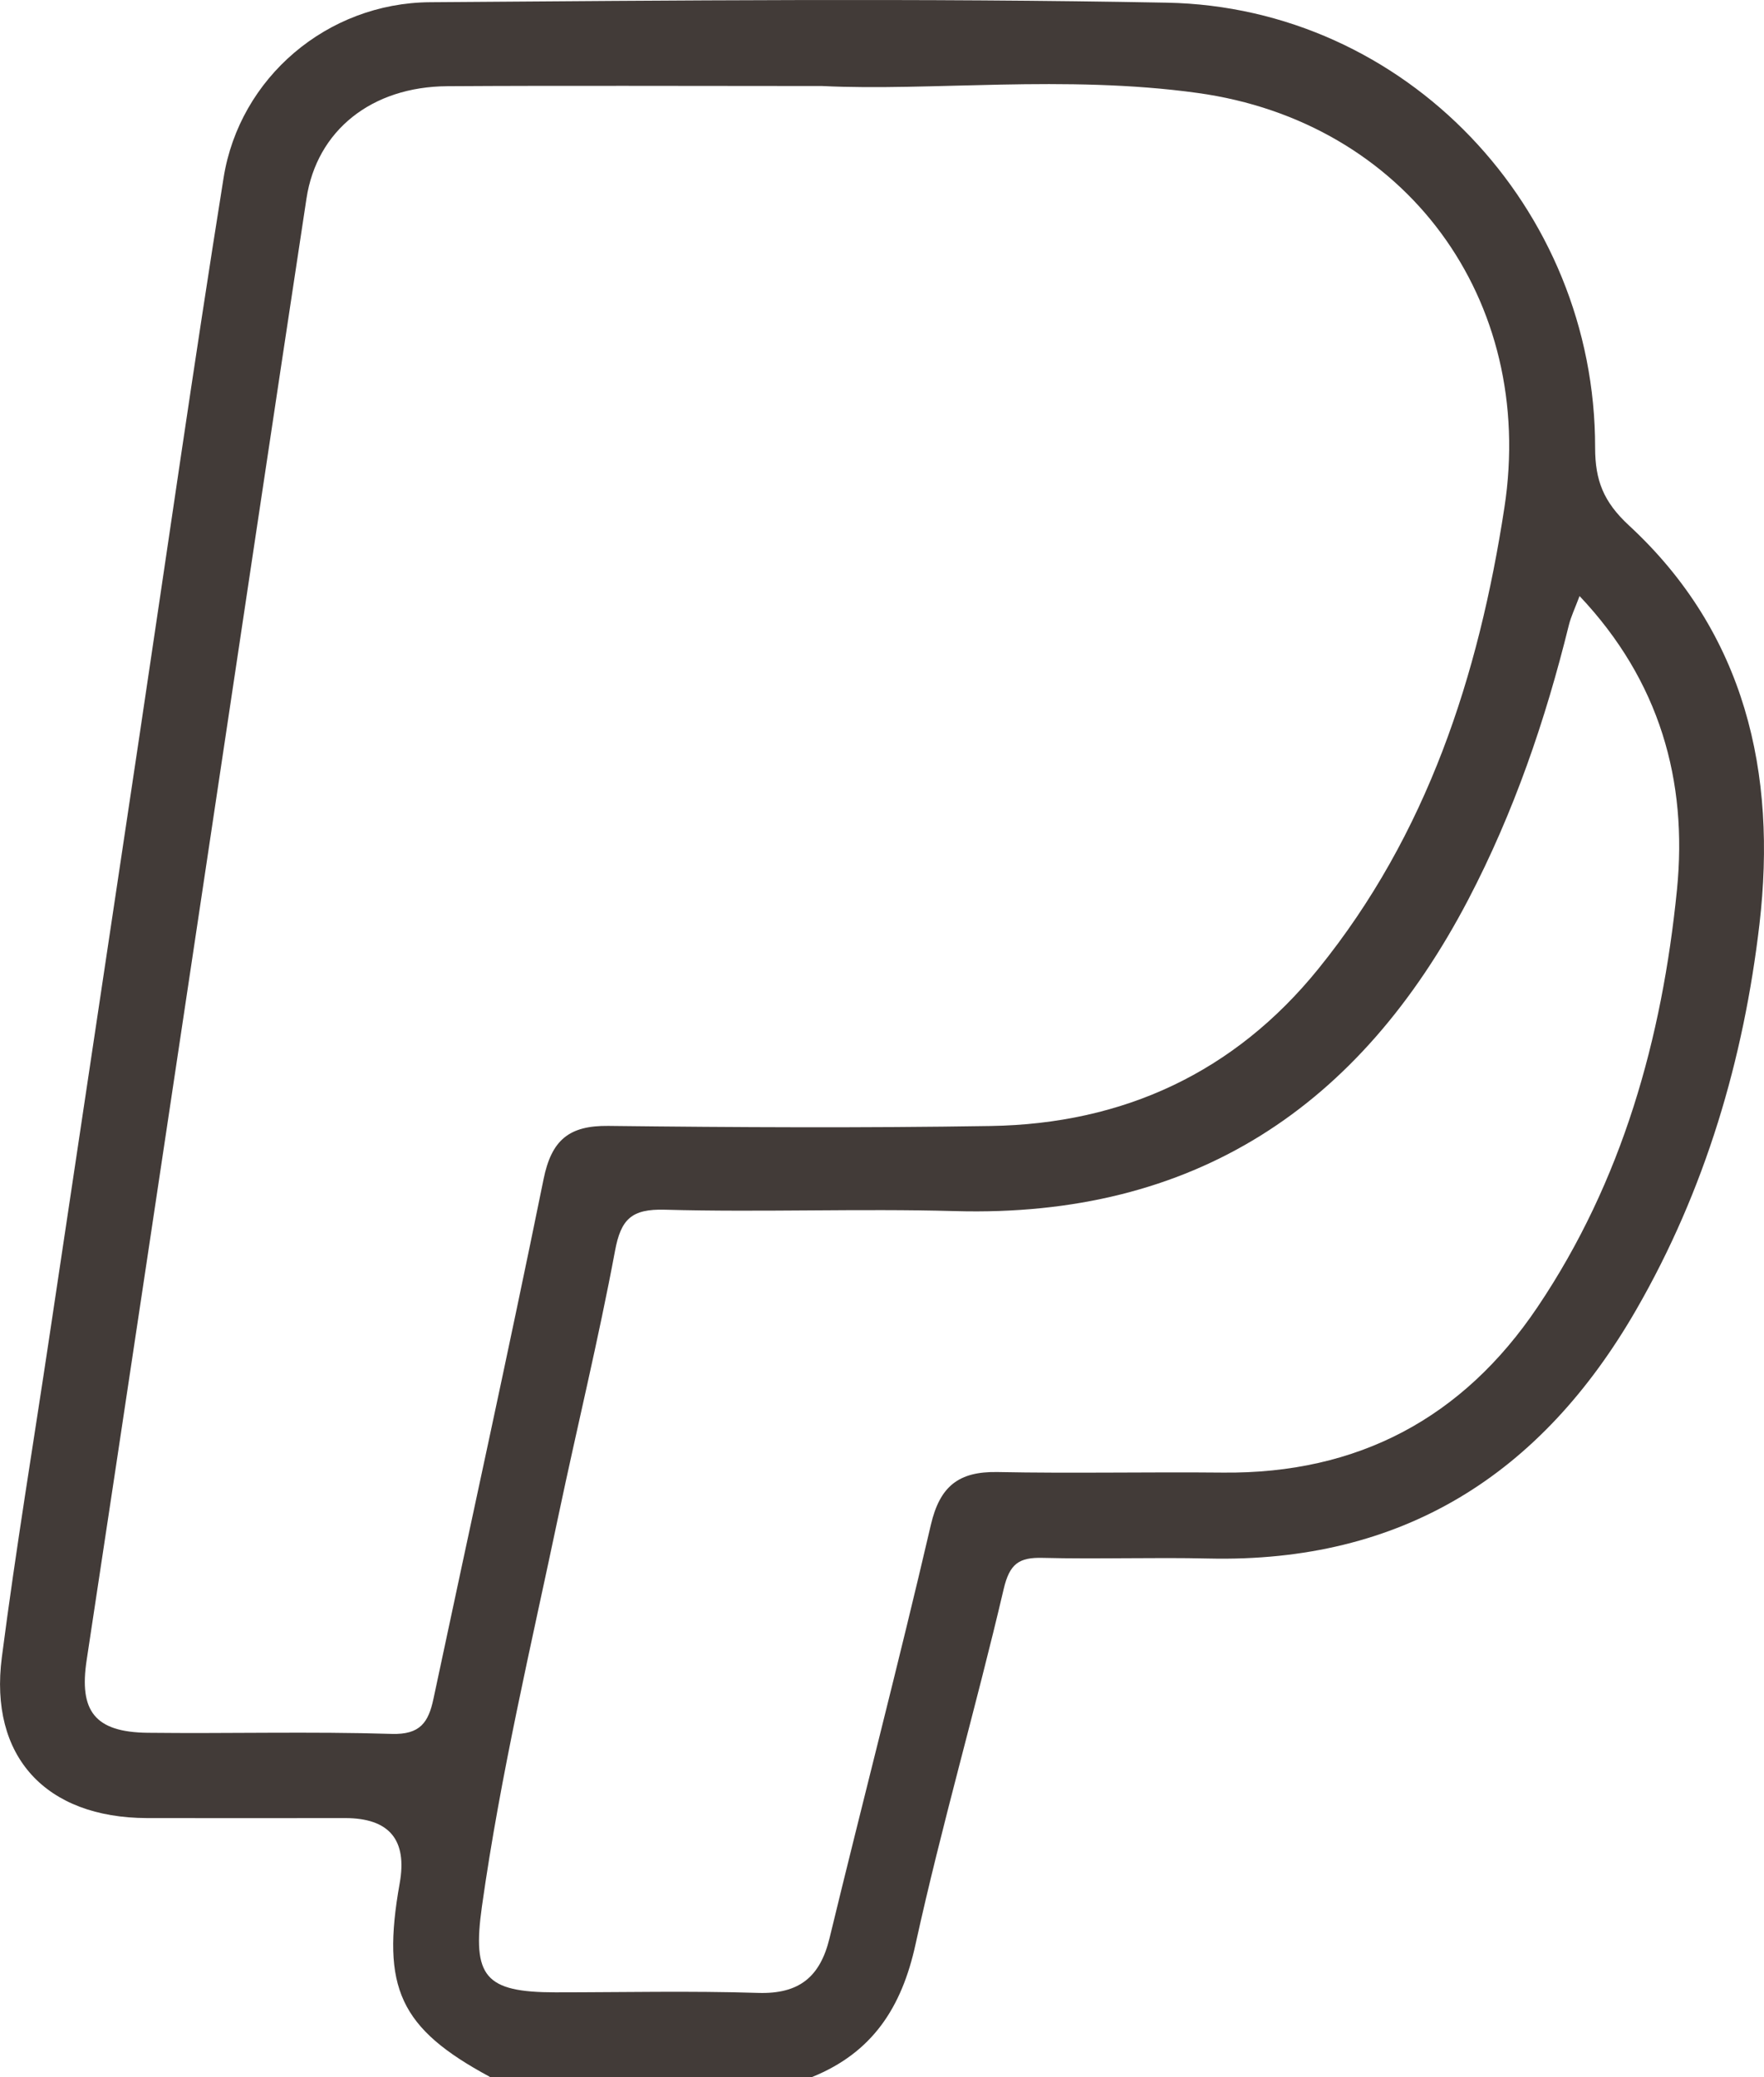 <?xml version="1.0" encoding="UTF-8"?>
<svg id="Layer_2" data-name="Layer 2" xmlns="http://www.w3.org/2000/svg" viewBox="0 0 191.15 225">
  <defs>
    <style>
      .cls-1 {
        fill: #423b38;
      }
    </style>
  </defs>
  <g id="Layer_1-2" data-name="Layer 1">
    <path class="cls-1" d="M53.07,225c-9.74-5.25-11.78-9.63-9.76-20.96q1.27-7.07-5.92-7.07c-7.15,0-14.31,.02-21.46,0-10.97-.03-17.13-6.66-15.73-17.43,1.51-11.67,3.44-23.28,5.18-34.92,3.24-21.63,6.49-43.27,9.73-64.9,3.02-20.16,5.9-40.34,9.12-60.47C25.96,8.42,35.45,.32,46.6,.24c26.61-.19,53.24-.45,79.84,.05,25.86,.49,46.44,22.21,46.41,48.21,0,3.57,.92,5.88,3.66,8.42,12.64,11.67,16.05,26.88,14.15,43.19-1.71,14.66-5.87,28.79-13.34,41.76-10.31,17.9-25.38,27.46-46.36,26.98-5.99-.14-11.98,.08-17.96-.07-2.58-.07-3.59,.62-4.24,3.38-3.01,12.87-6.72,25.58-9.55,38.48-1.5,6.88-4.69,11.74-11.2,14.38H53.07ZM89.11,9.32c-15.35,0-28-.06-40.64,.02-8.2,.05-14.14,4.79-15.26,12.17-3.71,24.42-7.35,48.85-11.02,73.28-4.26,28.36-8.5,56.72-12.8,85.07-.84,5.51,.88,7.8,6.6,7.87,8.82,.1,17.64-.15,26.45,.12,3.1,.1,3.99-1.26,4.53-3.8,3.98-18.76,8.11-37.5,11.93-56.29,.86-4.25,2.76-5.83,7.02-5.78,13.81,.16,27.62,.23,41.43,.01,14.37-.23,26.42-5.79,35.52-17.04,11.79-14.57,17.36-31.76,20.15-49.96,3.46-22.54-10.7-41.81-33.26-44.92-14.38-1.99-28.91-.17-40.66-.75Zm82.06,55.24c-.51,1.36-.94,2.25-1.17,3.18-2.54,10.3-5.96,20.28-10.89,29.71-11.75,22.47-29.74,34.49-55.62,33.76-10.48-.29-20.97,.14-31.45-.15-3.61-.1-4.76,1.02-5.4,4.48-1.79,9.59-4.11,19.08-6.12,28.63-2.96,14.09-6.29,28.11-8.3,42.39-1.07,7.62,.34,9.28,7.96,9.29,7.32,0,14.65-.17,21.97,.06,4.44,.14,6.72-1.72,7.74-5.93,3.62-14.94,7.5-29.81,10.98-44.78,.98-4.21,3.04-5.79,7.2-5.72,8.15,.16,16.31-.02,24.46,.06,14.62,.15,26-5.92,34.09-17.95,9.18-13.64,13.49-29.09,15.1-45.21,1.17-11.78-1.86-22.61-10.57-31.82Z"/>
  </g>
</svg>